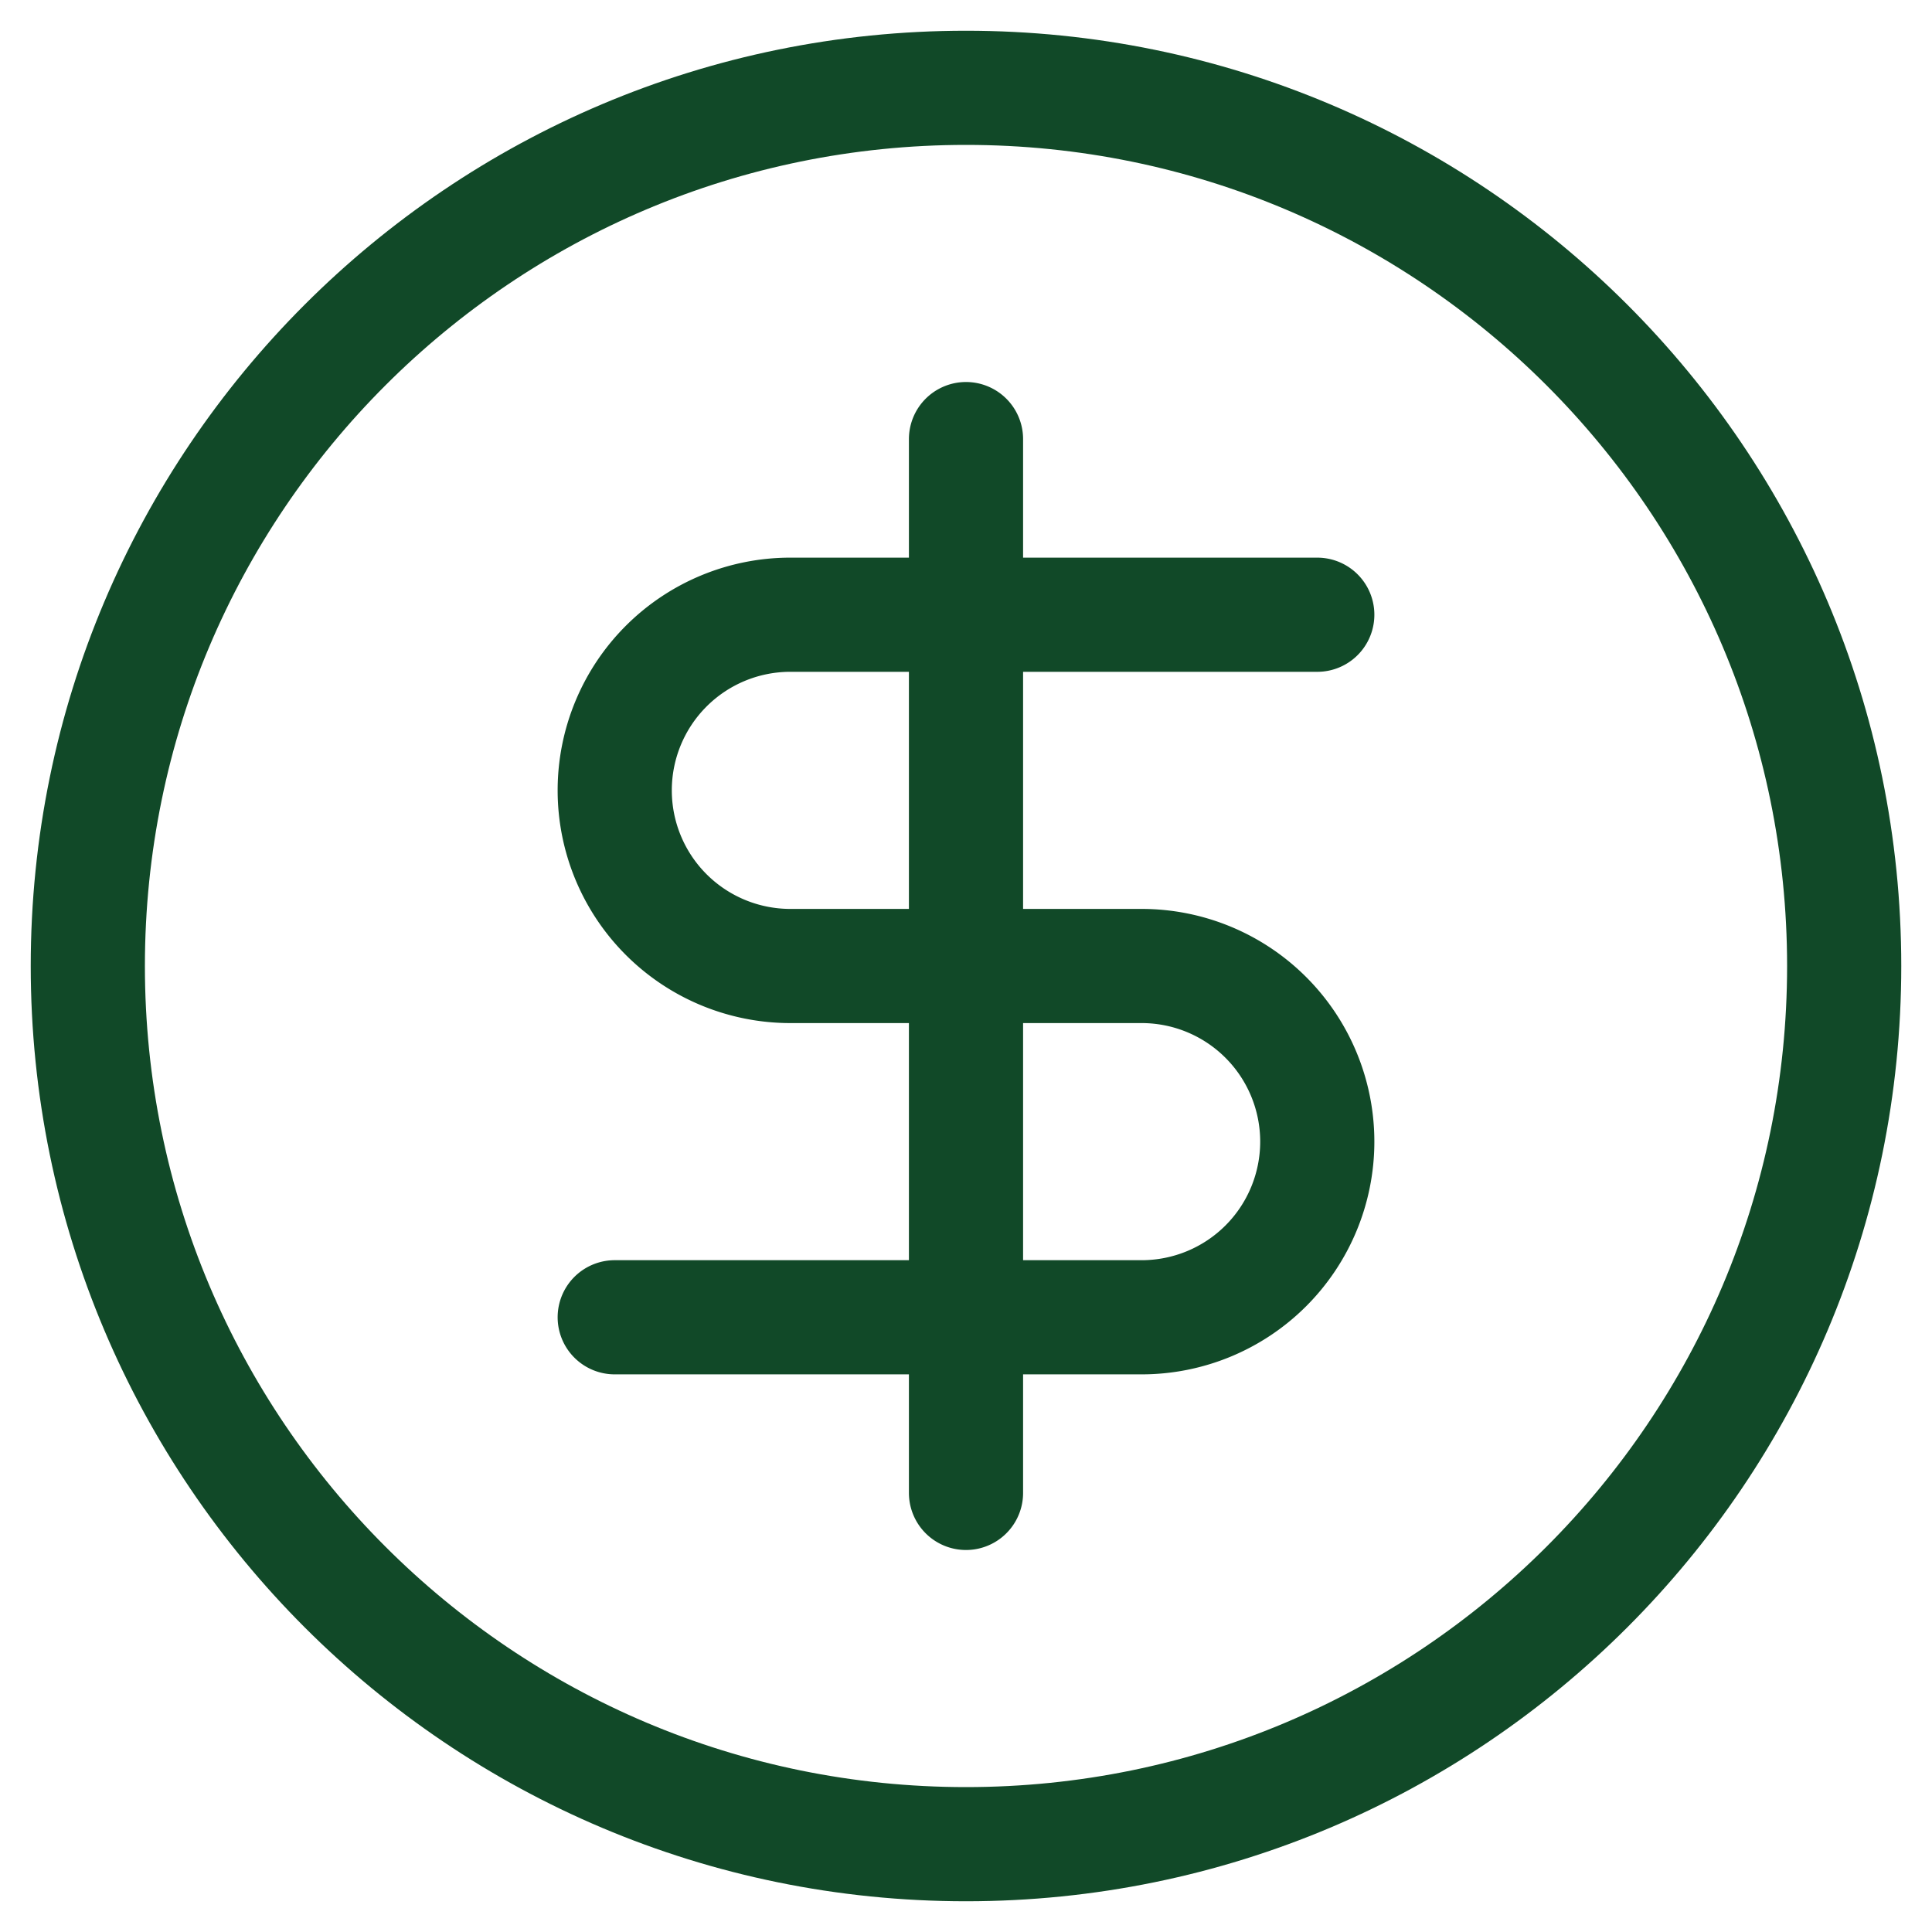 <svg width="22" height="22" fill="none" xmlns="http://www.w3.org/2000/svg"><path d="M11 21c5.523 0 10-4.477 10-10S16.523 1 11 1 1 5.477 1 11s4.477 10 10 10Z" stroke="#114928"  stroke-width="1.3" stroke-linecap="round" stroke-linejoin="round" /><path d="M15 7H9a2 2 0 1 0 0 4h4a2 2 0 0 1 0 4H7M11 17V5" stroke="#114928" stroke-width="1.3" stroke-linecap="round" stroke-linejoin="round" /></svg>